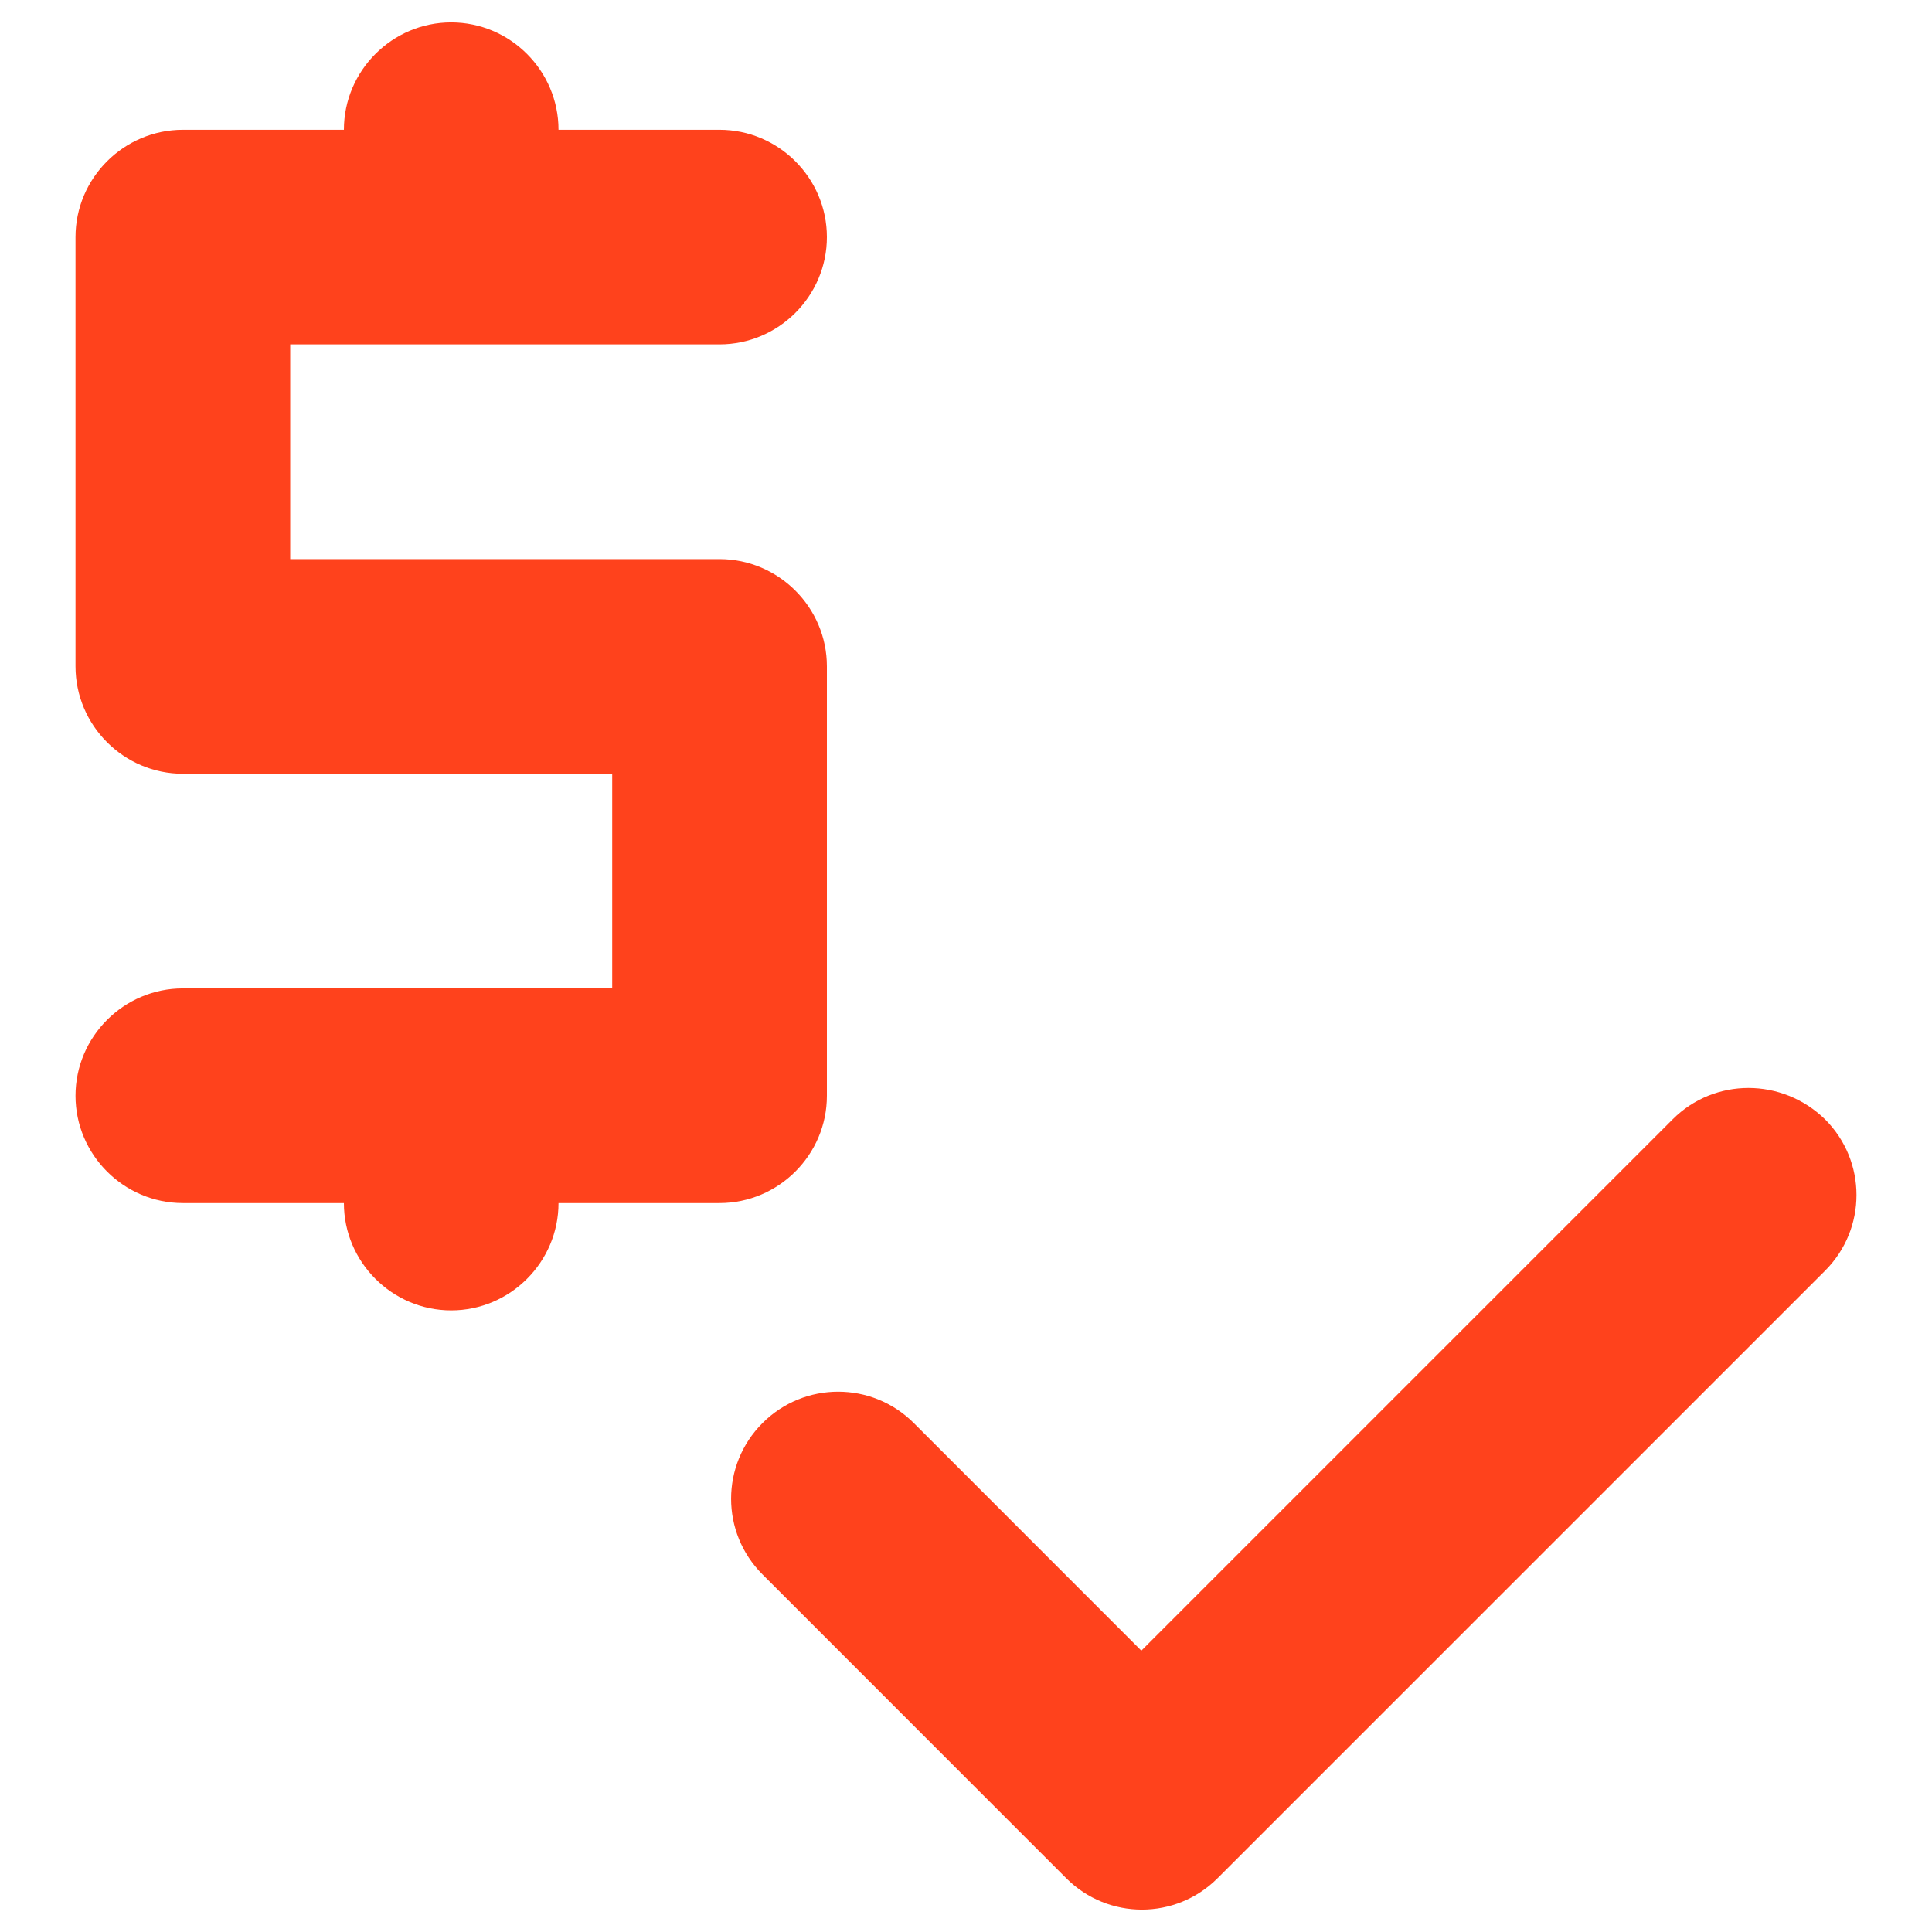 <svg width="24" height="24" viewBox="0 0 24 24" fill="none" xmlns="http://www.w3.org/2000/svg">
<path d="M10.272 13.612V8.278C10.272 7.545 9.672 6.945 8.938 6.945H3.605V4.278H8.938C9.672 4.278 10.272 3.678 10.272 2.945C10.272 2.212 9.672 1.612 8.938 1.612H6.938C6.938 0.878 6.338 0.278 5.605 0.278C4.872 0.278 4.272 0.878 4.272 1.612H2.272C1.538 1.612 0.938 2.212 0.938 2.945V8.278C0.938 9.012 1.538 9.612 2.272 9.612H7.605V12.278H2.272C1.538 12.278 0.938 12.878 0.938 13.612C0.938 14.345 1.538 14.945 2.272 14.945H4.272C4.272 15.678 4.872 16.278 5.605 16.278C6.338 16.278 6.938 15.678 6.938 14.945H8.938C9.672 14.945 10.272 14.345 10.272 13.612Z" fill="#FF421C"/>
<path d="M20.778 13.905L14.178 20.505L11.352 17.678C10.832 17.158 9.992 17.158 9.472 17.678C8.952 18.198 8.952 19.038 9.472 19.558L13.245 23.332C13.765 23.852 14.605 23.852 15.125 23.332L22.672 15.785C23.192 15.265 23.192 14.425 22.672 13.905C22.138 13.385 21.298 13.385 20.778 13.905Z" fill="#FF421C"/>
</svg>
